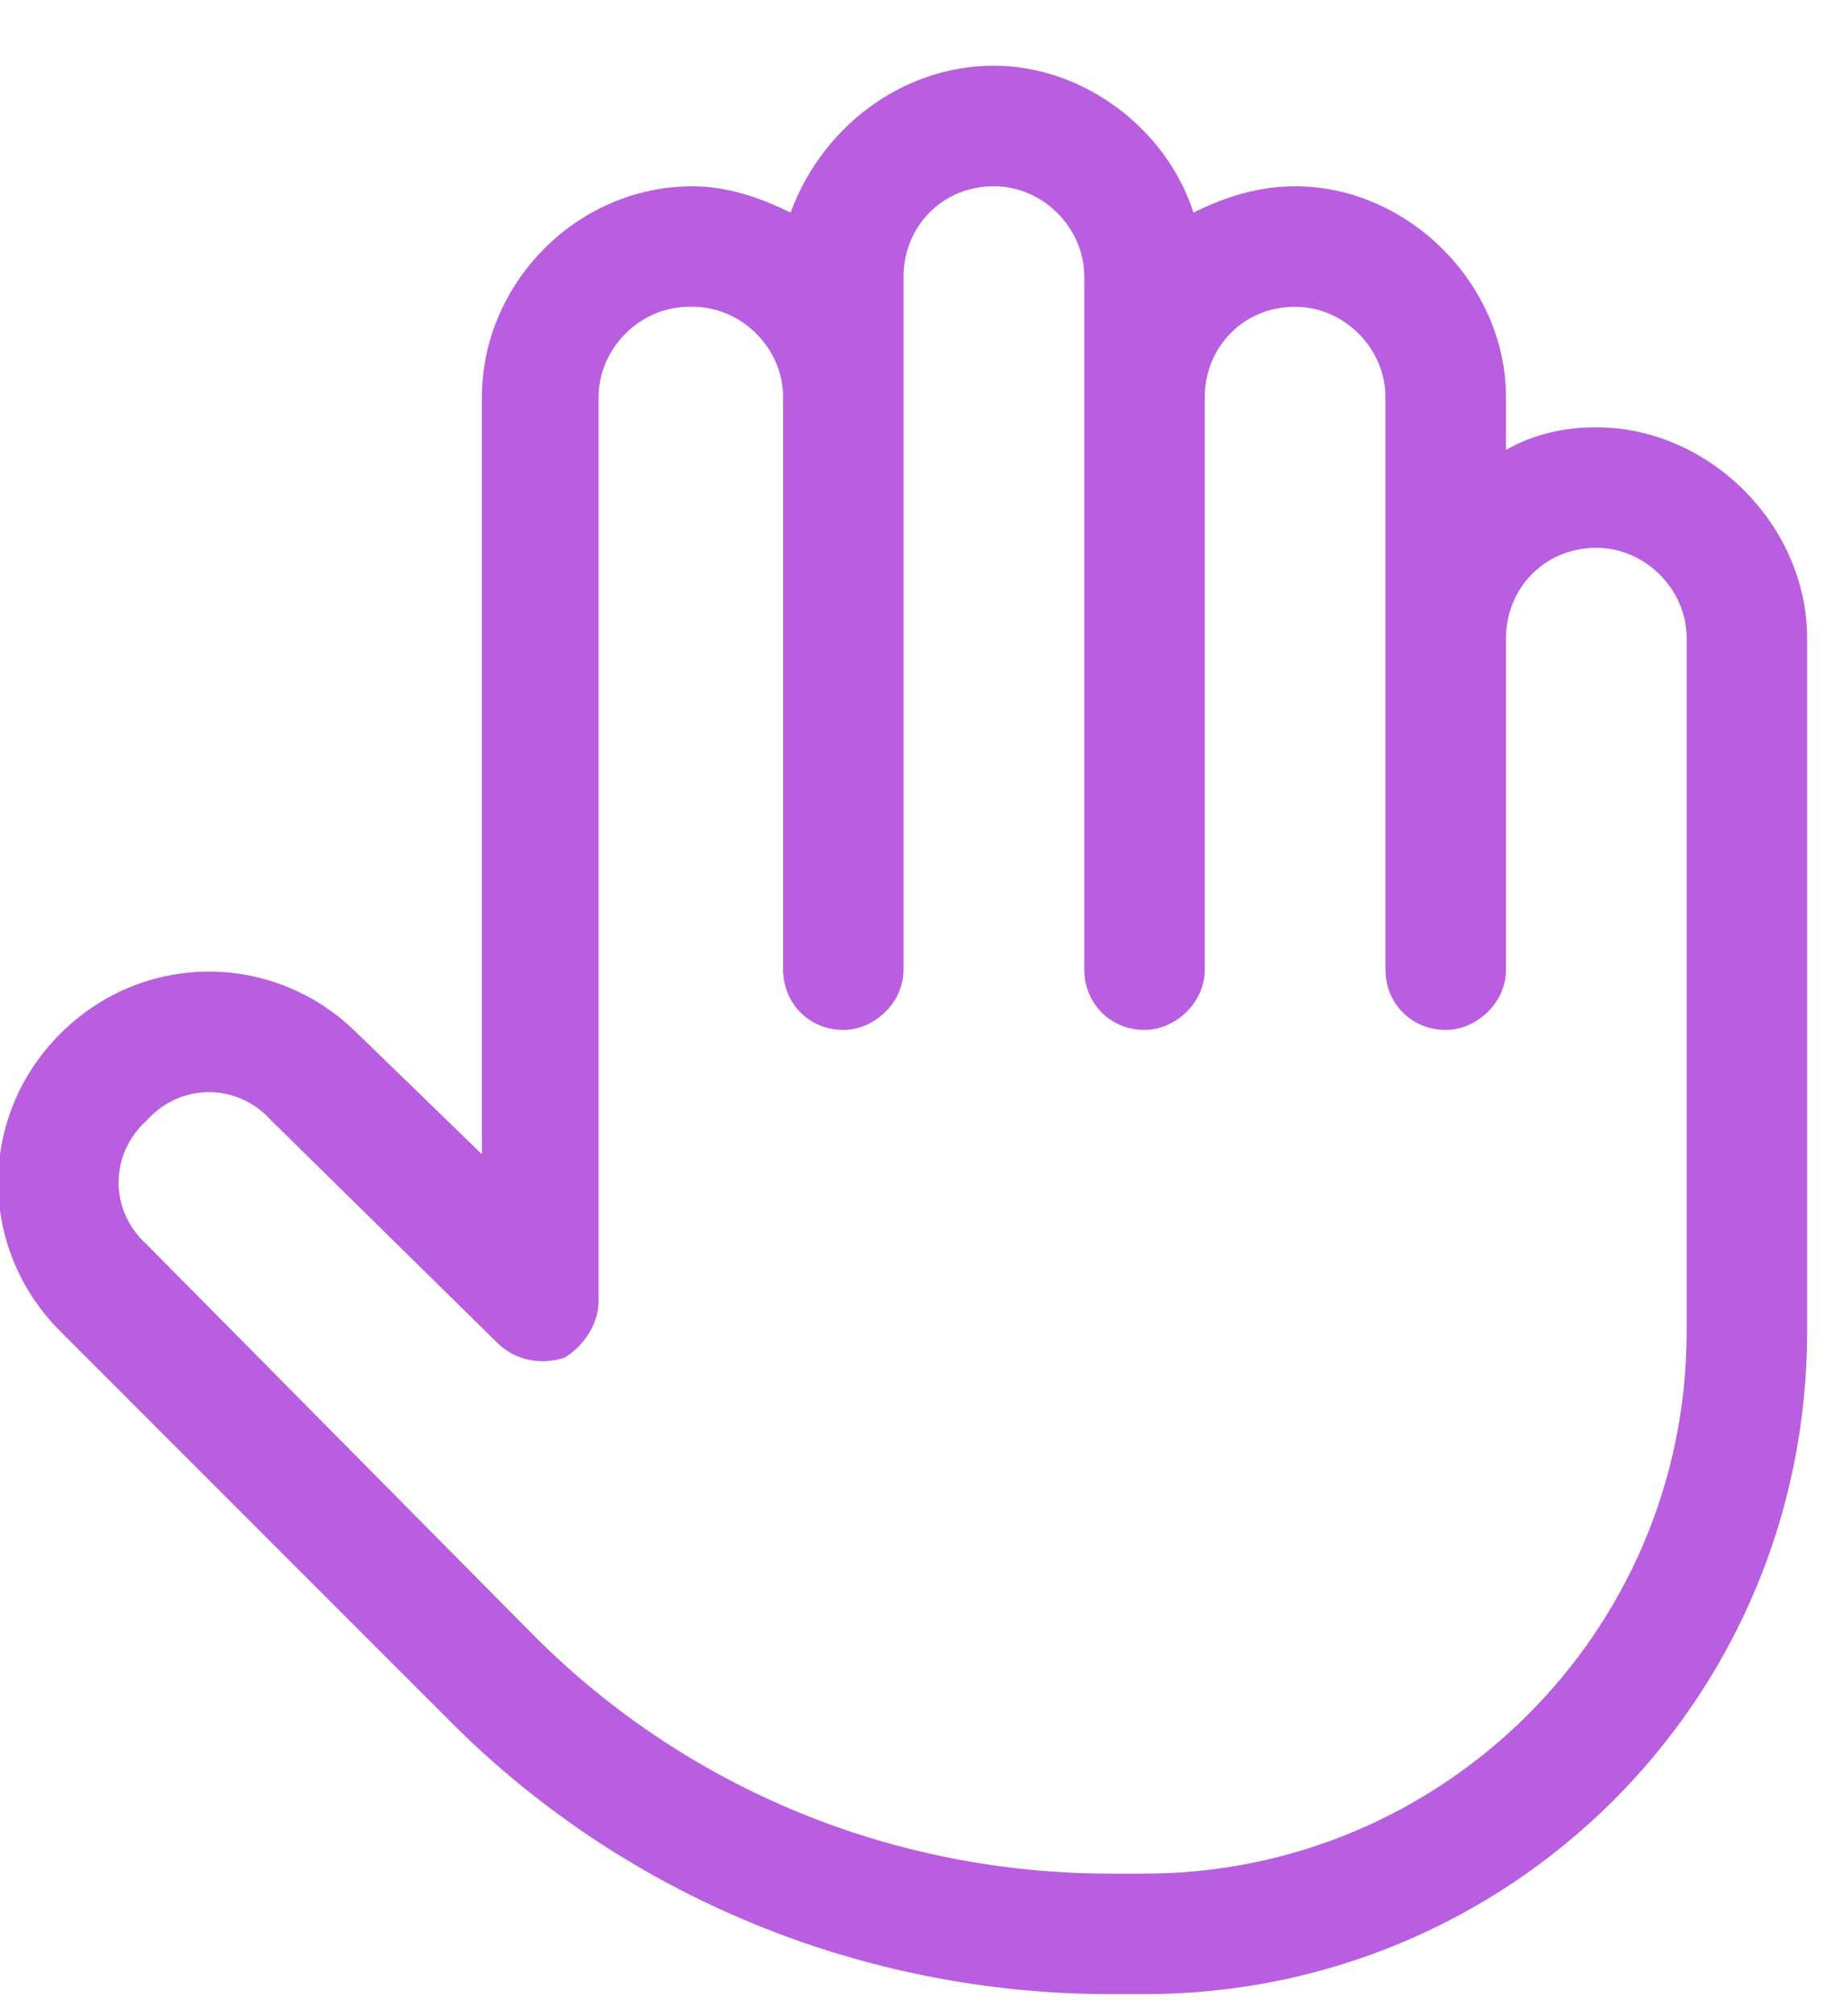 <svg width="21" height="23" viewBox="0 0 21 23" fill="none" xmlns="http://www.w3.org/2000/svg">
<path d="M11.344 0.75C12.375 0.75 13.32 1.48 13.621 2.426C13.965 2.254 14.352 2.125 14.781 2.125C16.07 2.125 17.188 3.242 17.188 4.531V5.133C17.488 4.961 17.832 4.875 18.219 4.875C19.508 4.875 20.625 5.992 20.625 7.281V15.188C20.625 19.398 17.23 22.75 13.062 22.75H12.676C9.84 22.75 7.133 21.633 5.156 19.656L0.688 15.188C-0.258 14.242 -0.258 12.738 0.688 11.793C1.633 10.848 3.137 10.848 4.082 11.793L5.5 13.168V4.531C5.5 3.242 6.574 2.125 7.906 2.125C8.293 2.125 8.68 2.254 9.023 2.426C9.367 1.48 10.27 0.75 11.344 0.75ZM7.906 3.5H7.863C7.305 3.5 6.832 3.973 6.832 4.531V14.844C6.832 15.102 6.66 15.359 6.445 15.488C6.188 15.574 5.887 15.531 5.672 15.316L3.094 12.781C2.707 12.352 2.062 12.352 1.676 12.781C1.246 13.168 1.246 13.812 1.676 14.199L6.102 18.668C7.863 20.43 10.227 21.375 12.676 21.375H13.062C16.457 21.375 19.25 18.625 19.25 15.188V7.281C19.25 6.723 18.777 6.25 18.219 6.25C17.617 6.25 17.188 6.723 17.188 7.281V11.062C17.188 11.449 16.844 11.75 16.5 11.75C16.113 11.75 15.812 11.449 15.812 11.062V7.324C15.812 7.281 15.812 7.281 15.812 7.281V4.531C15.812 3.973 15.34 3.5 14.781 3.5C14.18 3.5 13.75 3.973 13.75 4.531V11.062C13.75 11.449 13.406 11.75 13.062 11.75C12.676 11.75 12.375 11.449 12.375 11.062V4.574V4.531V3.156C12.375 2.598 11.902 2.125 11.344 2.125C10.742 2.125 10.312 2.598 10.312 3.156V4.188V11.062C10.312 11.449 9.969 11.75 9.625 11.75C9.238 11.75 8.938 11.449 8.938 11.062V4.574V4.531C8.938 3.973 8.465 3.5 7.906 3.5Z" fill="#B95EE0"/>
</svg>
